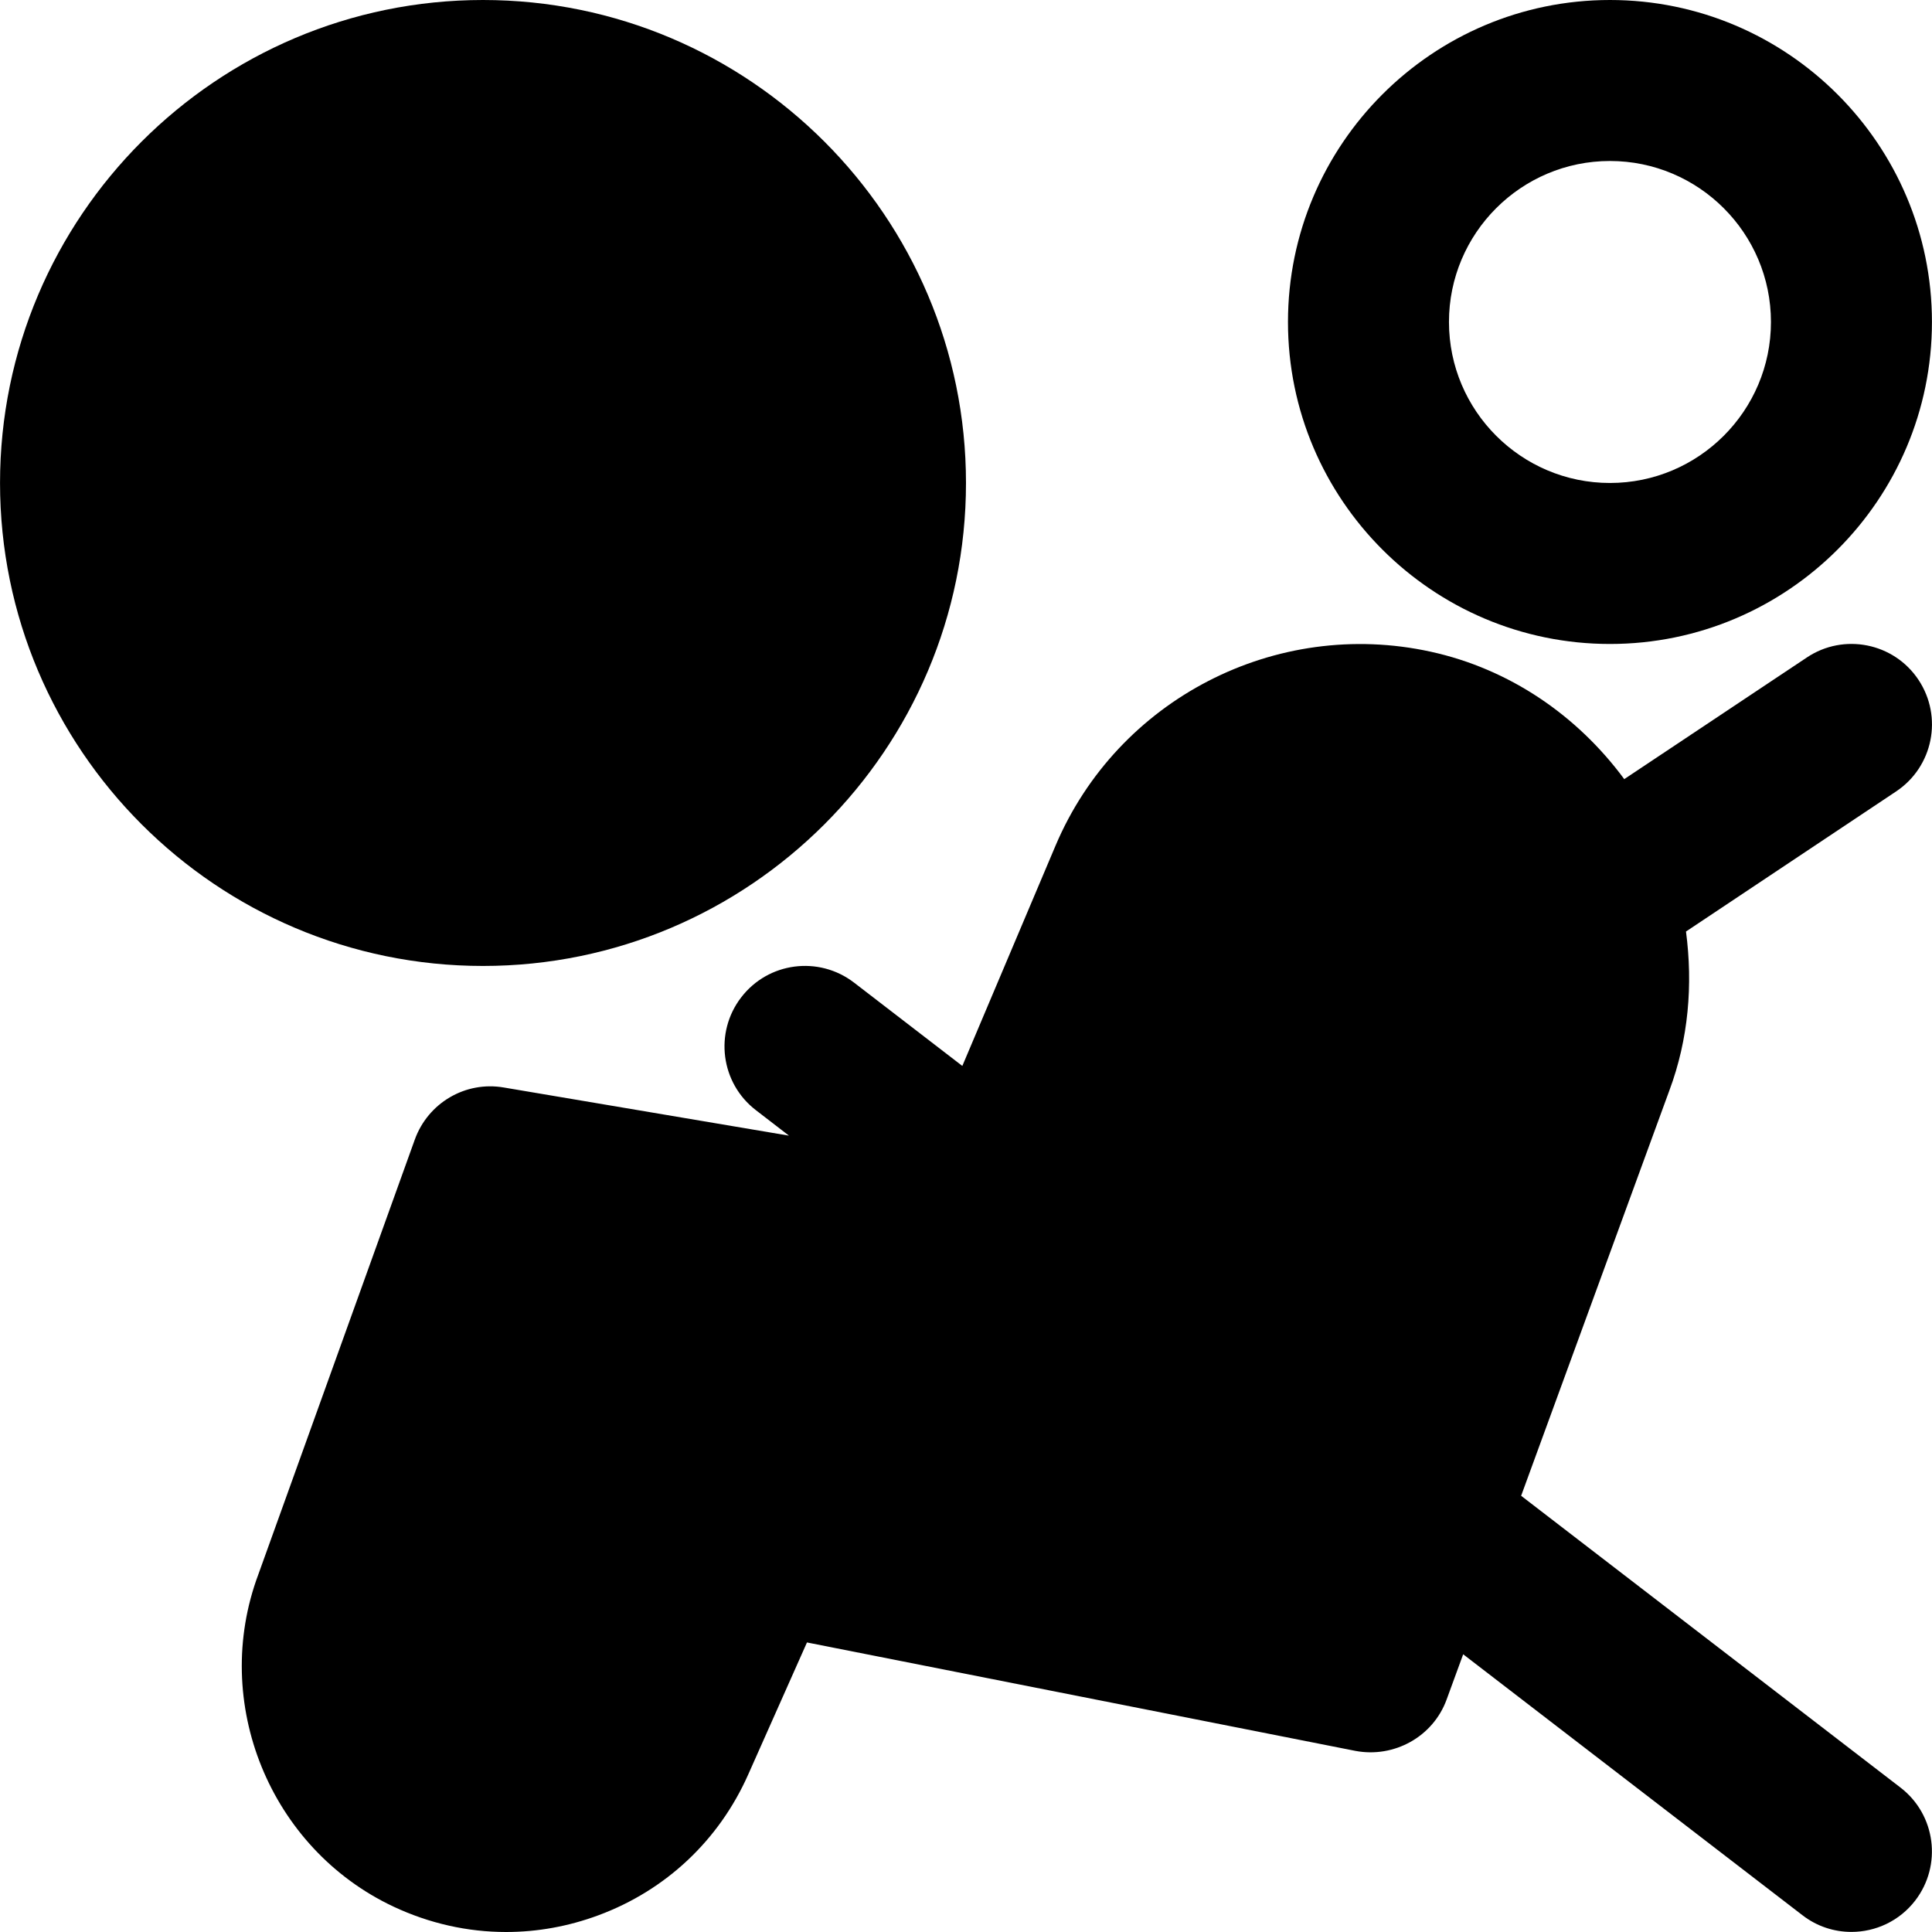 <?xml version="1.0" encoding="iso-8859-1"?>
<!-- Uploaded to: SVG Repo, www.svgrepo.com, Generator: SVG Repo Mixer Tools -->
<svg fill="#000000" height="800px" width="800px" version="1.1" id="Layer_1" xmlns="http://www.w3.org/2000/svg" xmlns:xlink="http://www.w3.org/1999/xlink" 
	 viewBox="0 0 512.023 512.023" xml:space="preserve">
<g>
	<g>
		<g>
			<path d="M426.675,170.667c47.061,0,85.333-38.272,85.333-85.333S473.736,0,426.675,0s-85.333,38.272-85.333,85.333
				S379.614,170.667,426.675,170.667z M426.675,42.667c23.531,0,42.667,19.136,42.667,42.667c0,23.531-19.136,42.667-42.667,42.667
				s-42.667-19.136-42.667-42.667C384.008,61.803,403.144,42.667,426.675,42.667z"/>
			<path d="M256.008,128c0-70.592-57.408-128-128-128s-128,57.408-128,128s57.408,128,128,128S256.008,198.592,256.008,128z"/>
			<path d="M503.678,473.751l-100.544-77.333l39.275-107.392c5.099-13.632,6.272-28.075,4.416-42.155l55.68-37.12
				c9.813-6.528,12.459-19.776,5.931-29.589c-6.528-9.813-19.797-12.459-29.589-5.909l-48.384,32.235
				c-12.501-16.939-30.443-29.205-51.285-33.771c-41.045-9.003-82.987,12.565-99.435,51.392l-24.704,58.389l-28.693-22.08
				c-9.365-7.189-22.741-5.44-29.909,3.904c-7.189,9.344-5.44,22.741,3.904,29.909l8.747,6.741l-75.541-12.757
				c-10.219-1.771-20.117,4.096-23.616,13.803L68.456,417.282c-12.672,33.92,3.051,72.576,35.797,88
				c9.536,4.48,19.691,6.741,29.867,6.741c8.256,0,16.512-1.472,24.491-4.437c17.835-6.613,31.915-19.84,39.659-37.248
				l15.595-35.051l145.344,28.736c10.219,1.941,20.565-3.712,24.171-13.589l4.395-12.011l89.899,69.141
				c3.883,3.008,8.448,4.437,12.992,4.437c6.379,0,12.715-2.859,16.917-8.32C514.75,494.338,513.022,480.941,503.678,473.751z"/>
		</g>
	</g>
</g>
</svg>